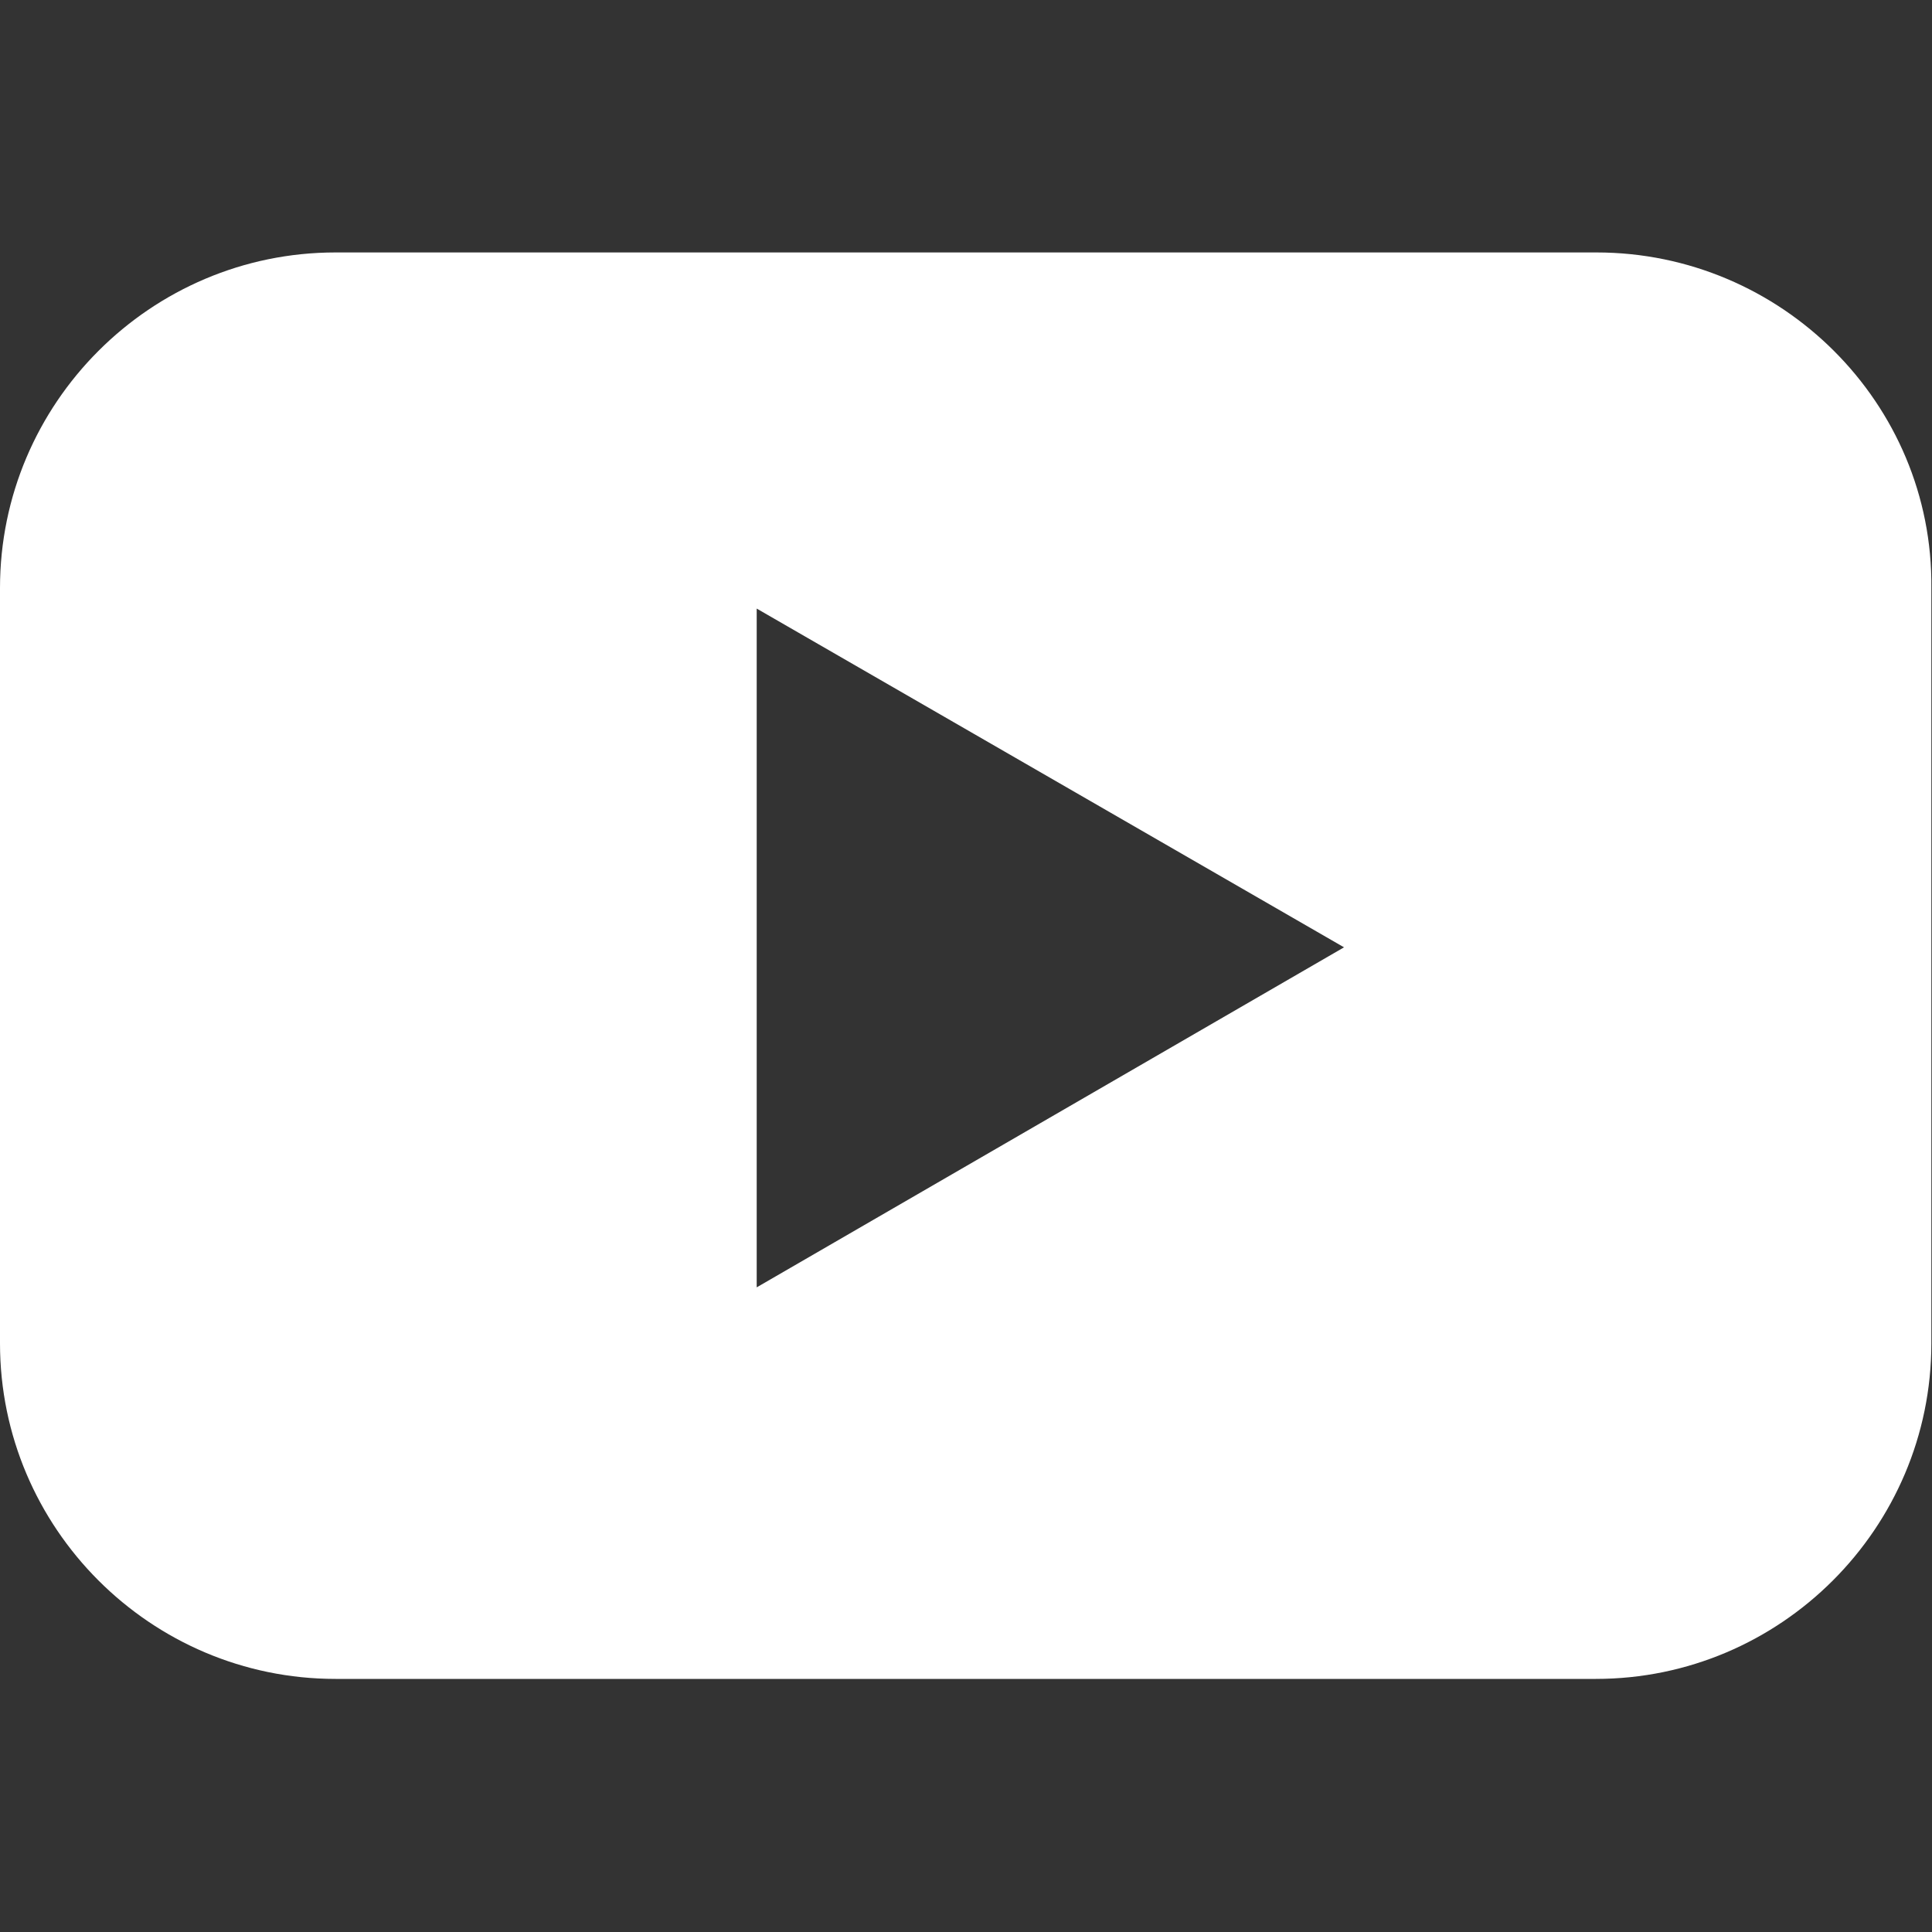 <?xml version="1.0" encoding="utf-8"?>
<!-- Generator: Adobe Illustrator 22.1.0, SVG Export Plug-In . SVG Version: 6.00 Build 0)  -->
<svg version="1.1" id="Layer_1" xmlns="http://www.w3.org/2000/svg" xmlns:xlink="http://www.w3.org/1999/xlink" x="0px" y="0px"
	 viewBox="0 0 300 300" style="enable-background:new 0 0 300 300;" xml:space="preserve">
<rect x="0" y="0" width="300" height="300" fill="#333333" stroke="none"/>
<style type="text/css">
	.st0{fill:#FFFFFF;}
</style>
<path class="st0" d="M247.9,39.2H52.1C23.4,39.2,0,62.6,0,91.3v117.3c0,28.7,23.4,52.1,52.1,52.1h195.7c28.7,0,52.1-23.4,52.1-52.1
	V91.3C300.2,62.6,276.6,39.2,247.9,39.2z M117.5,199.9V94.5l91.2,52.6L117.5,199.9z"/>
</svg>
